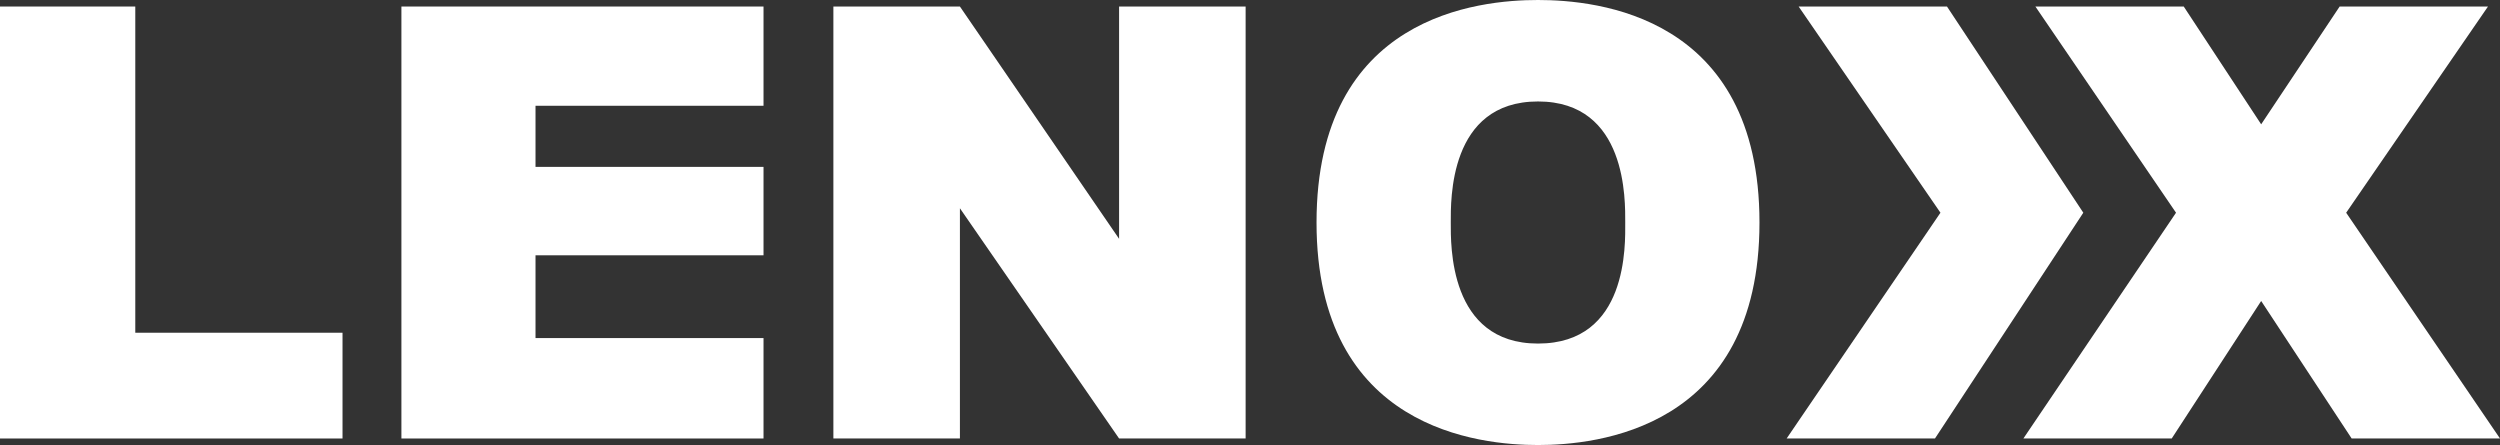 <?xml version="1.0" encoding="utf-8"?>
<!-- Generator: Adobe Illustrator 26.0.3, SVG Export Plug-In . SVG Version: 6.00 Build 0)  -->
<svg version="1.1" id="Layer_1" xmlns="http://www.w3.org/2000/svg" xmlns:xlink="http://www.w3.org/1999/xlink" x="0px" y="0px"
	 viewBox="0 0 1685.3 300" style="enable-background:new 0 0 1685.3 300;" xml:space="preserve">
<rect x="0" y="0" width="1685.3" height="300" fill="#333333" stroke="none"/>
<style type="text/css">
	.st0{fill:#FFFFFF;}
</style>
<polygon id="Path" class="st0" points="91.2,4.4 0,4.4 0,295.6 230.9,295.6 230.9,224.3 91.2,224.3 "/>
<polygon id="Path_00000034785636415577726260000008656838795593673403_" class="st0" points="754.4,161 647.1,4.4 561.8,4.4 
	561.8,295.6 647.1,295.6 647.1,140.4 754.4,295.6 839.7,295.6 839.7,4.4 754.4,4.4 "/>
<polygon id="Path_00000183935780542084526170000007762328251783338141_" class="st0" points="270.6,4.4 270.6,295.6 514.7,295.6 
	514.7,227.9 361,227.9 361,172.1 514.7,172.1 514.7,112.5 361,112.5 361,71.3 514.7,71.3 514.7,4.4 "/>
<path id="Shape" class="st0" d="M1036.8,0c-39.7,0-149.3,10.3-149.3,150s110.3,150,149.3,150s149.3-10.3,149.3-150
	S1076.5,0,1036.8,0z M1036.8,231.6c-60.3,0-58.8-66.9-58.8-81.6s-1.5-81.6,58.8-81.6c60.3,0,58.8,66.9,58.8,81.6
	S1097.8,231.6,1036.8,231.6z"/>
<polygon id="Path_00000079468148112989853910000010954619804828906391_" class="st0" points="1312.5,4.4 1212.5,4.4 1308.1,143.4 
	1204.4,295.6 1304.4,295.6 1404.4,143.4 "/>
<polygon id="Path_00000143594606383839718520000014455442017184491709_" class="st0" points="1581.6,143.4 1677.2,4.4 1577.2,4.4 
	1524.3,83.8 1472.1,4.4 1372.1,4.4 1466.9,143.4 1364,295.6 1464,295.6 1524.3,202.9 1585.3,295.6 1685.3,295.6 "/>
</svg>
